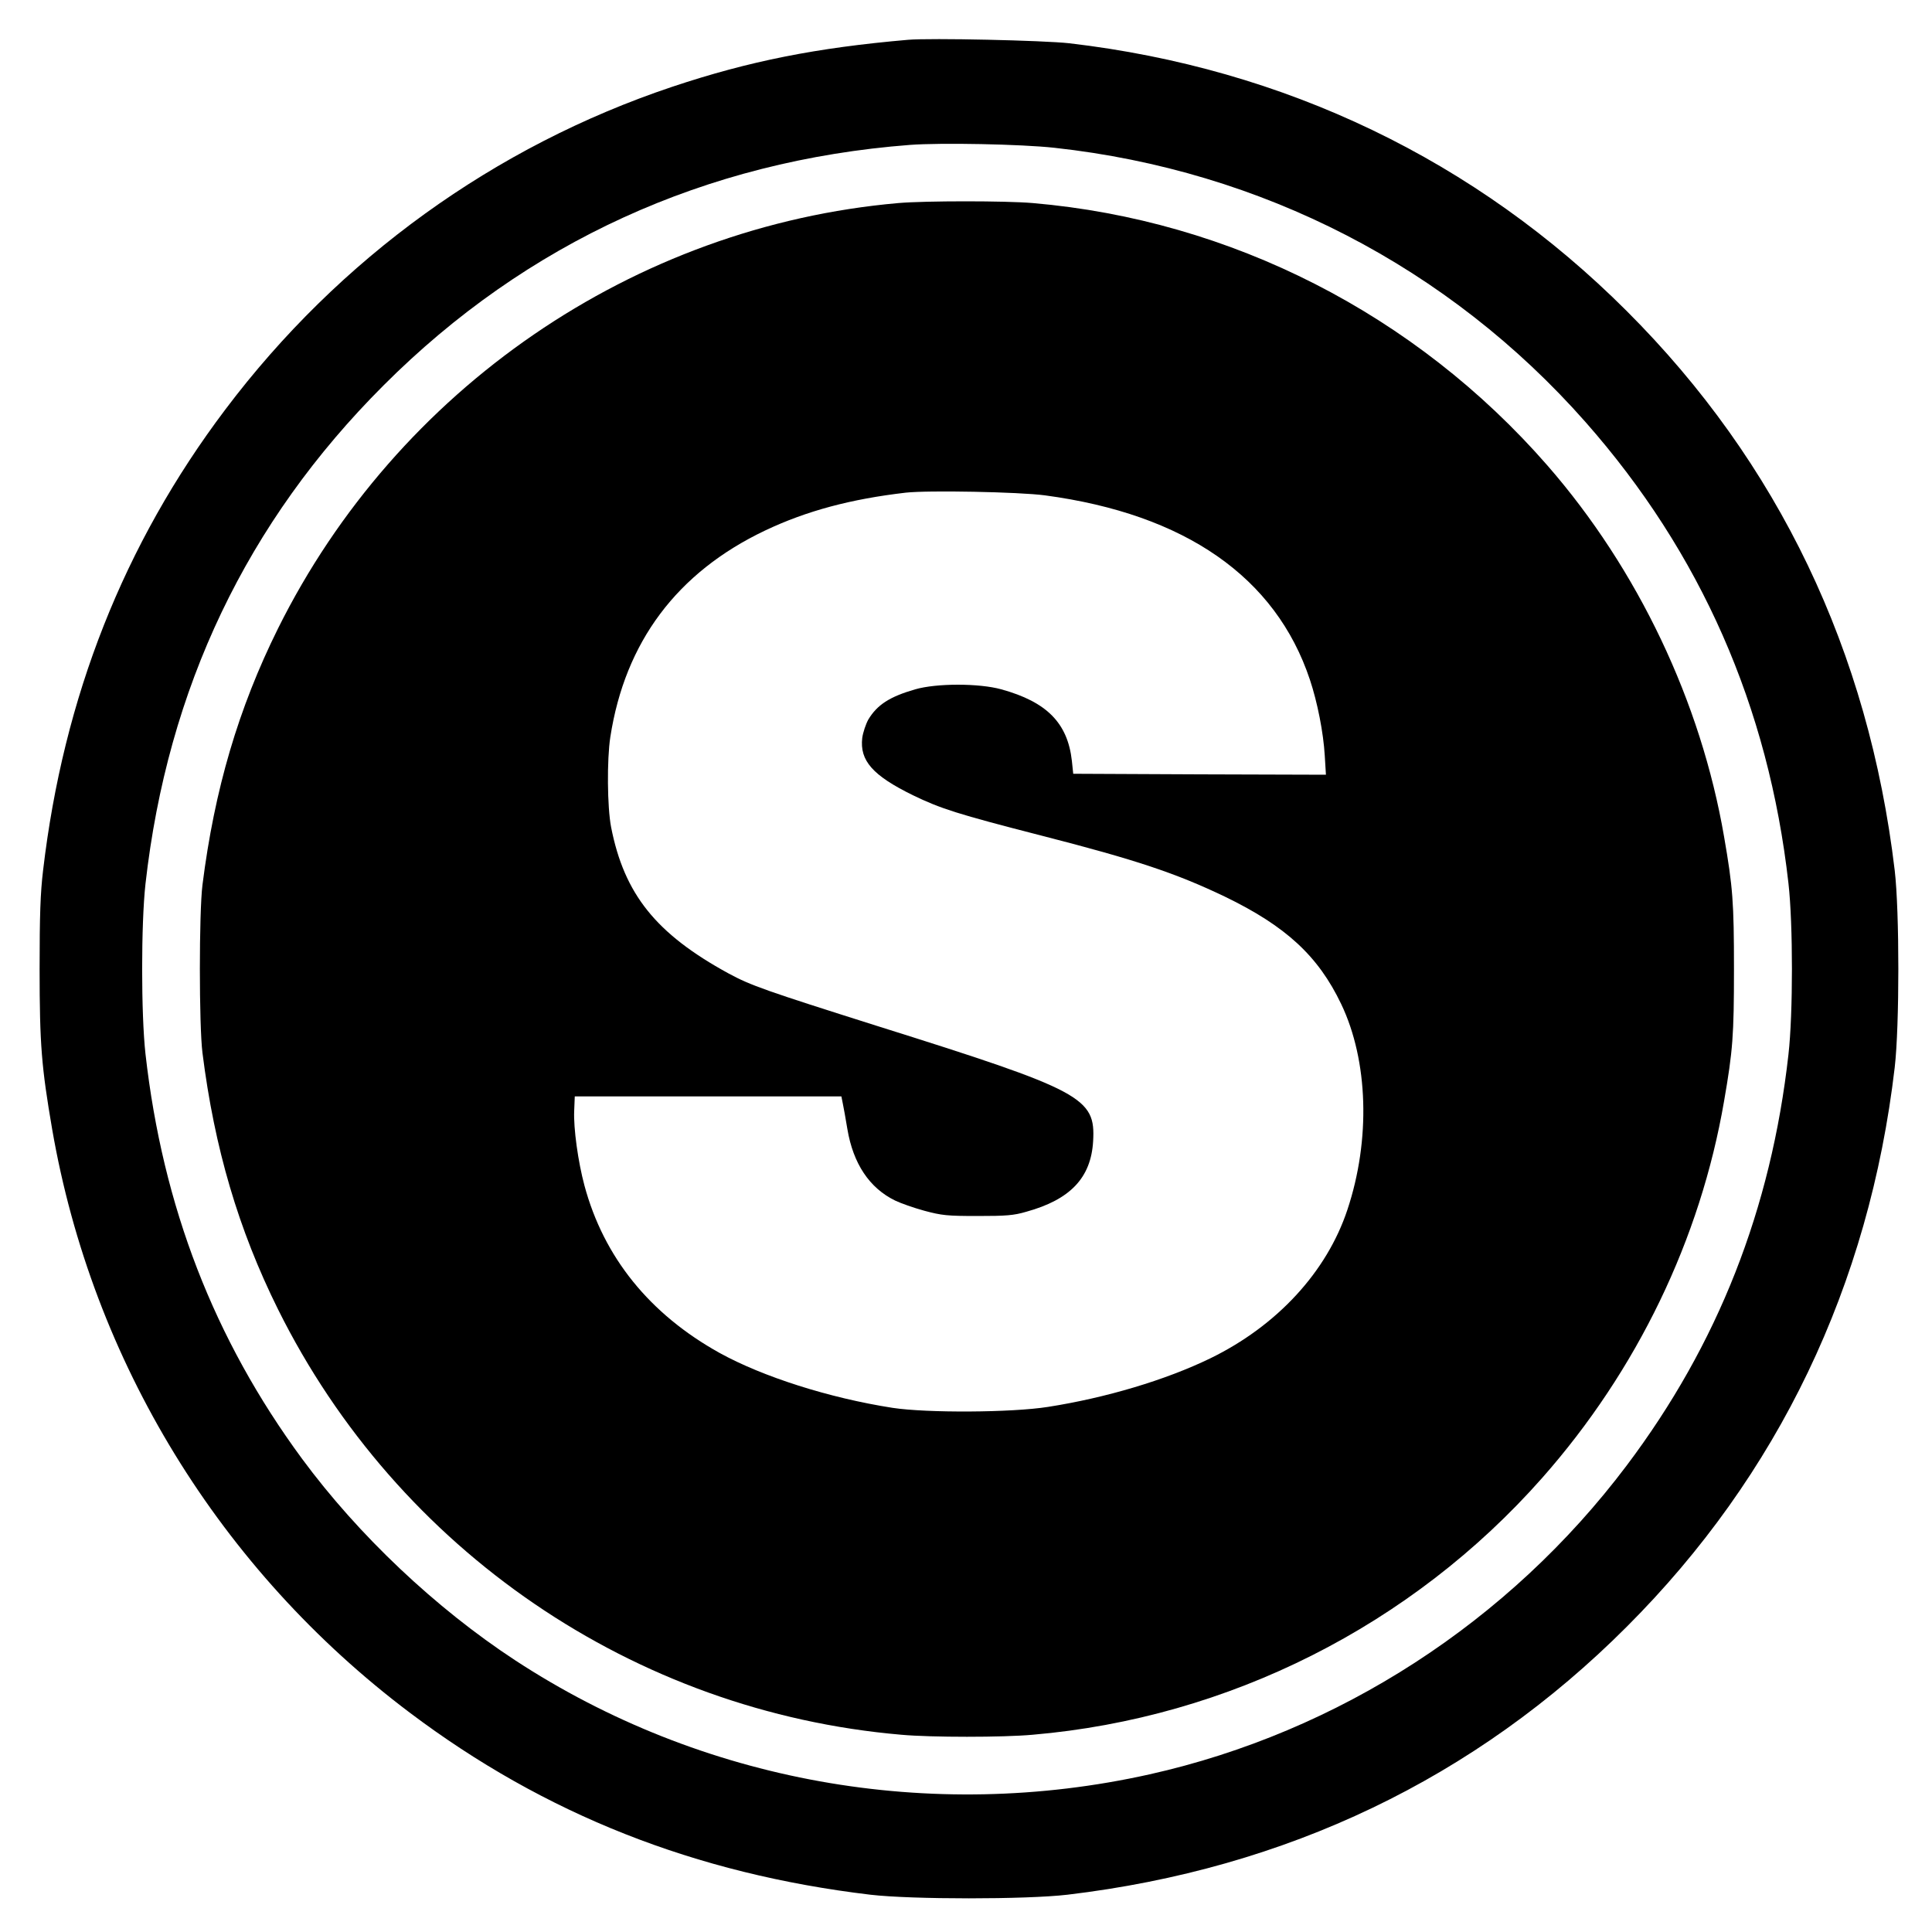 <?xml version="1.0" standalone="no"?>
<!DOCTYPE svg PUBLIC "-//W3C//DTD SVG 20010904//EN"
 "http://www.w3.org/TR/2001/REC-SVG-20010904/DTD/svg10.dtd">
<svg version="1.0" xmlns="http://www.w3.org/2000/svg"
 width="1000pt" height="1000pt" viewBox="0 0 1000 1000"
 preserveAspectRatio="xMidYMid meet">
<g transform="translate(0,1000) scale(0.1,-0.1)"
fill="#000000" stroke="none">
<path d="M4700 9794 c-473 -41 -822 -110 -1220 -243 -920 -308 -1725 -889
-2314 -1671 -525 -696 -838 -1489 -943 -2385 -14 -117 -18 -230 -18 -510 0
-393 10 -509 65 -830 208 -1201 869 -2280 1850 -3019 699 -527 1479 -835 2385
-943 214 -25 806 -25 1020 0 1135 135 2111 602 2895 1387 784 784 1255 1766
1387 2895 25 215 25 807 0 1020 -135 1135 -602 2111 -1387 2895 -781 781
-1770 1256 -2885 1386 -133 15 -719 28 -835 18z m758 -559 c1072 -117 2041
-617 2749 -1420 596 -676 947 -1473 1050 -2387 24 -212 24 -674 0 -886 -90
-801 -365 -1500 -837 -2127 -609 -809 -1491 -1380 -2470 -1599 -1135 -253
-2320 -40 -3283 590 -412 270 -812 648 -1104 1044 -455 618 -721 1305 -810
2095 -23 207 -23 673 0 880 114 1013 525 1874 1232 2580 739 740 1667 1164
2725 1245 159 12 576 4 748 -15z"/>
<path d="M4650 8949 c-1368 -120 -2594 -961 -3211 -2202 -205 -413 -329 -834
-391 -1327 -18 -142 -18 -728 0 -870 62 -493 186 -914 391 -1327 620 -1248
1844 -2083 3226 -2202 154 -14 526 -14 680 0 1014 87 1962 565 2637 1329 491
556 819 1235 942 1952 45 260 51 338 51 683 0 345 -6 423 -51 683 -120 699
-446 1385 -914 1922 -683 783 -1638 1271 -2665 1359 -139 12 -556 12 -695 0z
m759 -1513 c725 -97 1194 -423 1371 -954 39 -117 70 -274 77 -394 l6 -98 -654
2 -654 3 -7 67 c-22 196 -130 305 -365 370 -115 32 -336 32 -446 0 -132 -38
-197 -80 -243 -157 -13 -24 -27 -66 -31 -94 -14 -118 54 -195 262 -297 145
-70 229 -97 665 -209 492 -126 697 -195 950 -316 316 -153 483 -307 602 -556
140 -293 153 -702 32 -1065 -107 -322 -365 -601 -710 -769 -231 -112 -539
-204 -839 -251 -190 -30 -627 -32 -805 -5 -328 51 -672 161 -895 284 -362 201
-600 495 -700 867 -33 123 -57 296 -53 386 l3 75 690 0 690 0 7 -35 c4 -19 15
-79 24 -134 30 -179 114 -305 247 -370 29 -14 97 -38 152 -53 90 -24 117 -27
275 -27 149 0 187 3 252 22 228 63 335 176 346 365 13 226 -53 262 -1119 597
-575 182 -653 209 -769 272 -375 205 -539 410 -607 757 -20 104 -22 349 -4
466 76 492 345 852 801 1069 215 102 444 163 728 196 115 13 587 4 721 -14z"/>
</g>
</svg>
